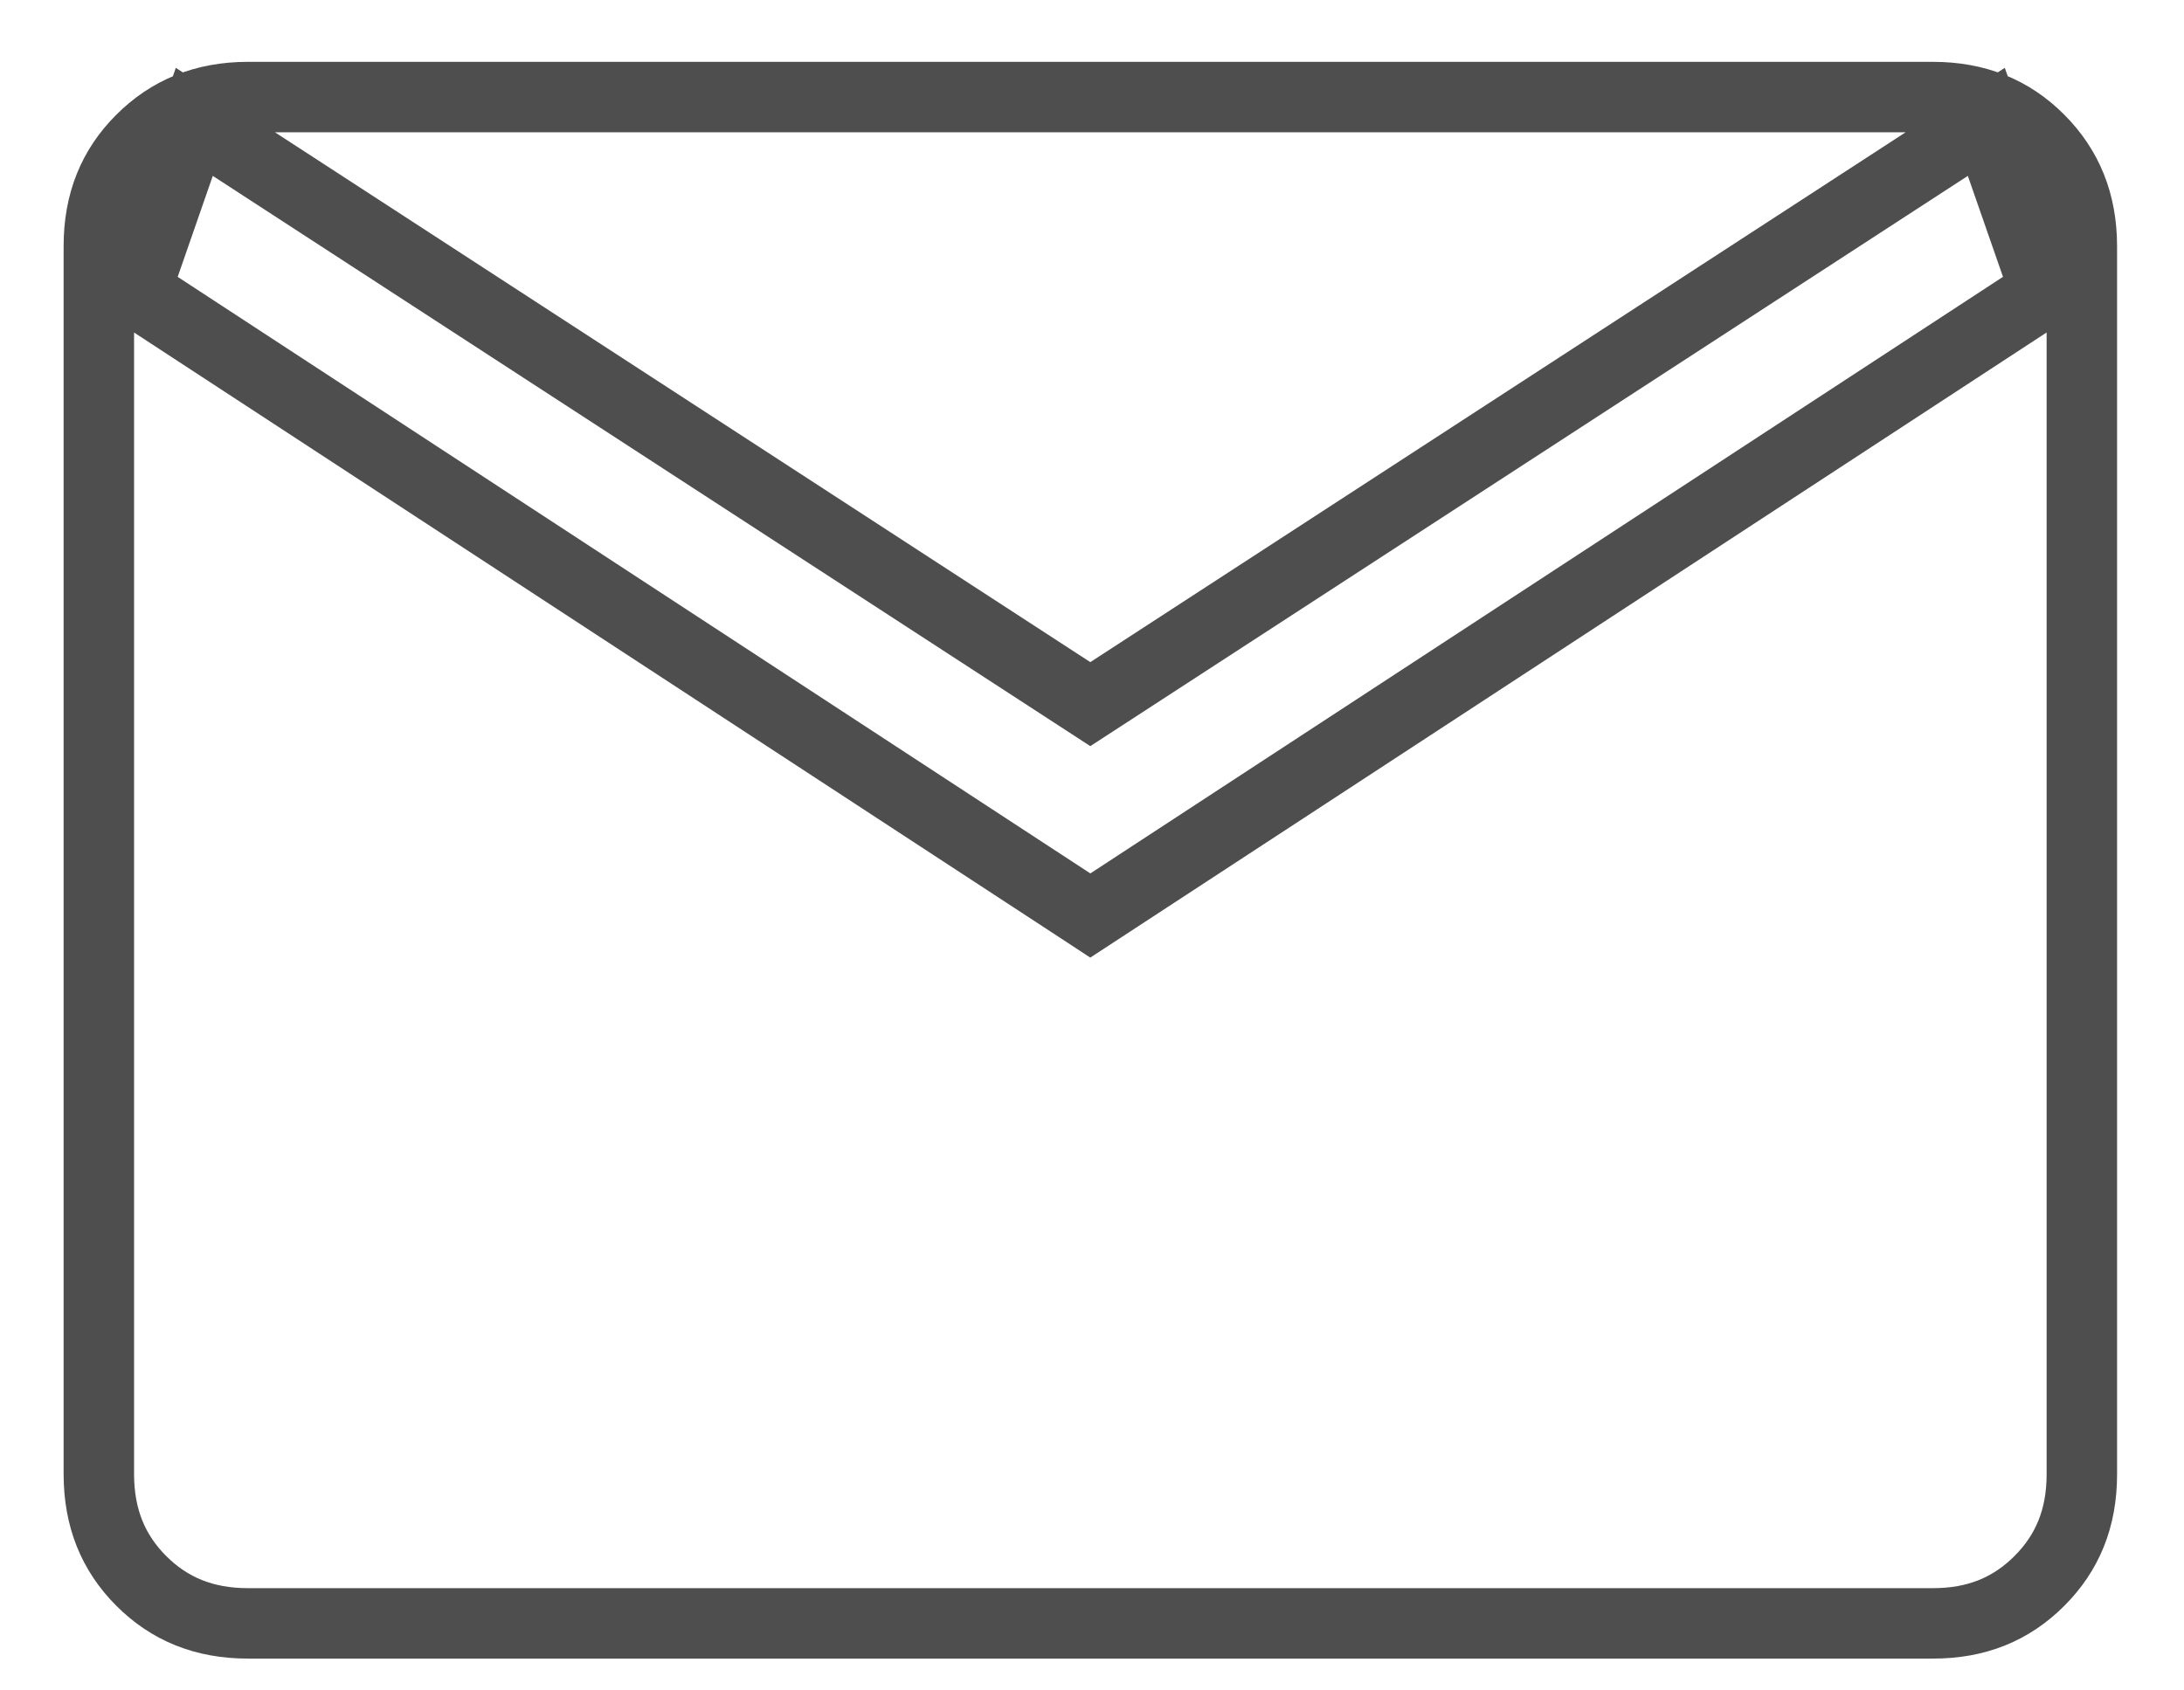 <svg width="31" height="24" viewBox="0 0 31 24" fill="none" xmlns="http://www.w3.org/2000/svg">
<path d="M27.435 23.048H27.435H3.519C2.898 23.048 2.405 22.845 2.006 22.446C1.607 22.047 1.404 21.554 1.403 20.931V3.495C1.403 2.873 1.605 2.381 2.005 1.982C2.406 1.582 2.899 1.379 3.518 1.378H27.435C28.055 1.378 28.547 1.581 28.946 1.981C29.346 2.382 29.549 2.875 29.55 3.495V20.933C29.55 21.553 29.347 22.046 28.947 22.446C28.546 22.847 28.054 23.049 27.435 23.048ZM15.203 12.819L15.476 12.998L15.75 12.819L28.704 4.349L29.031 4.135L28.903 3.766L28.404 2.333L28.194 1.73L27.659 2.078L15.476 9.997L3.293 2.078L2.758 1.73L2.548 2.333L2.05 3.766L1.921 4.135L2.248 4.349L15.203 12.819Z" stroke="#4E4E4E"/>
</svg>
